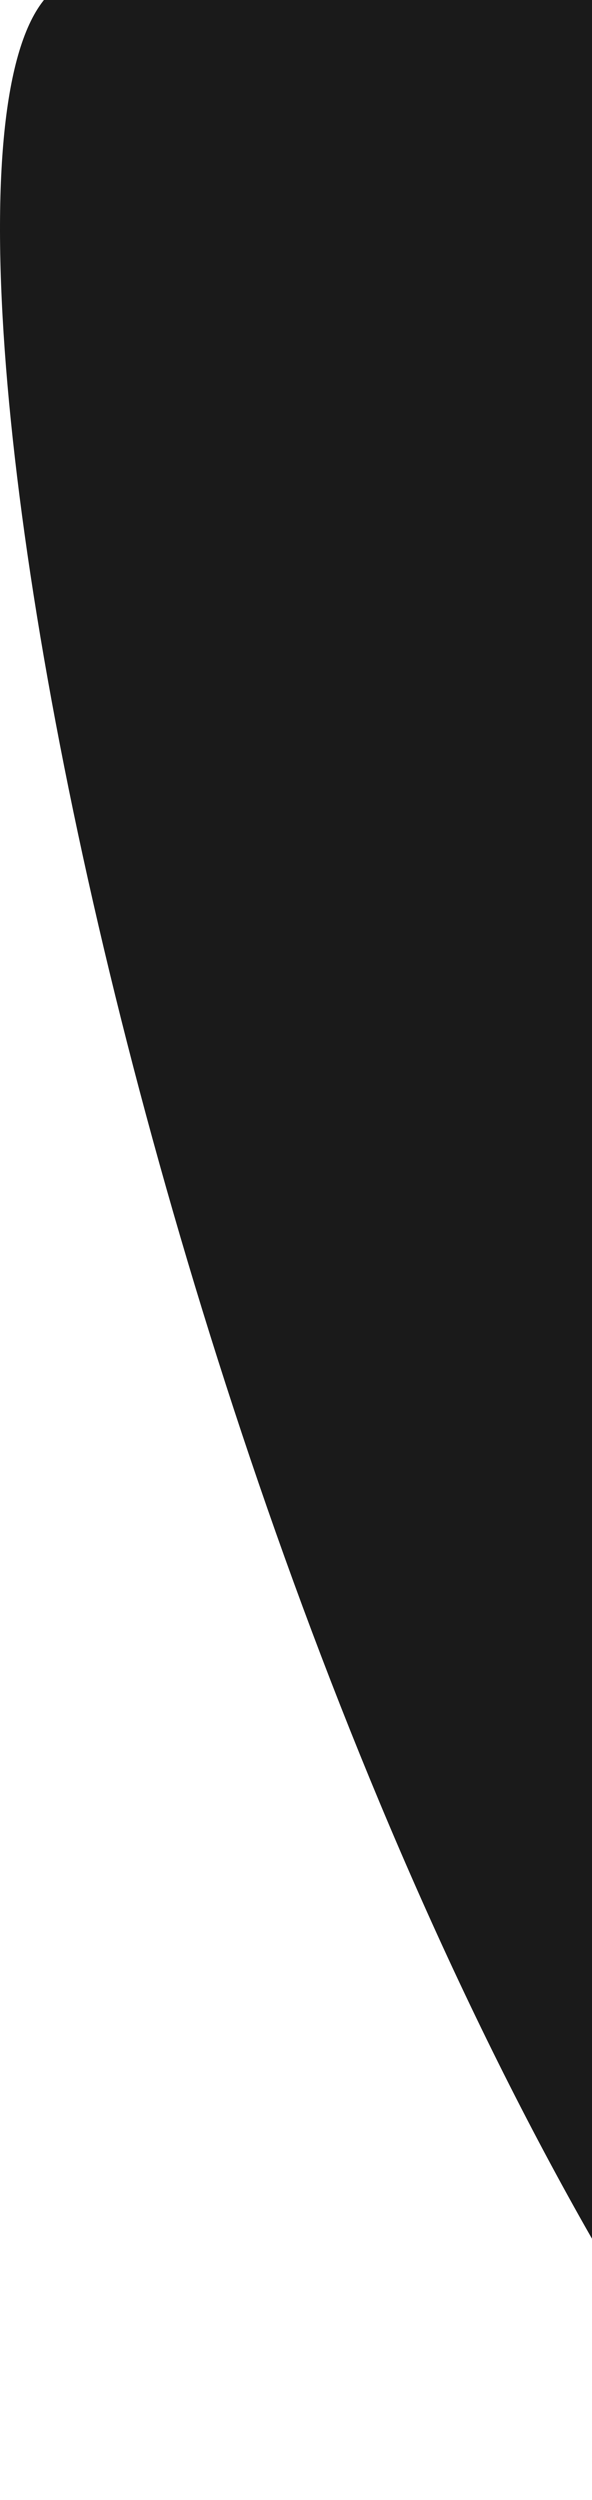 <?xml version="1.0" encoding="UTF-8"?> <svg xmlns="http://www.w3.org/2000/svg" width="302" height="1274" viewBox="0 0 302 1274" fill="none"> <path d="M388.38 1274C91.14 874.344 -64.152 87.202 25.087 -3H374.369V750.295C455.935 1095.43 510.879 1274 388.38 1274Z" fill="#1A1A1A"></path> </svg> 